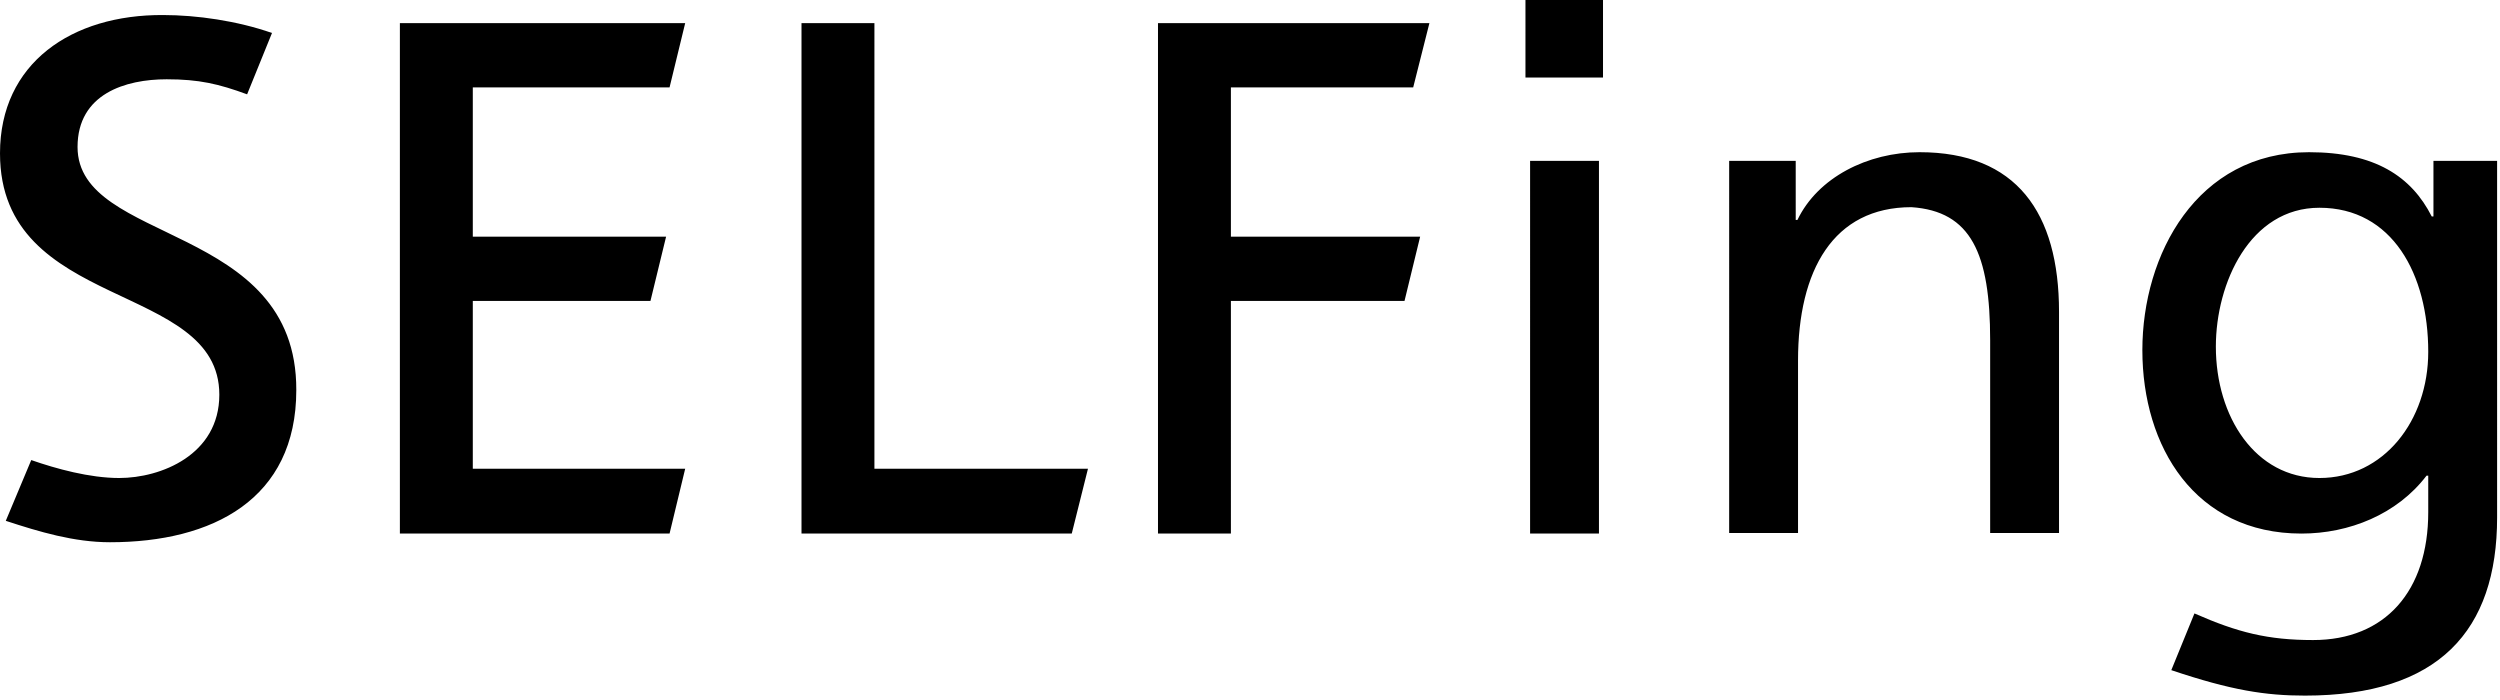 <svg xmlns="http://www.w3.org/2000/svg" width="432" height="121" fill="none"><g fill="#000" clip-path="url(#clip0)"><path d="M277 13.4h-13.4V0H277v13.4zm-12.6 14.4h11.9v64.4h-11.9V27.8zm34.4 0h11.5V38h.3c3.5-7.3 12.1-11.7 21.1-11.7 16.7 0 24.1 10.4 24.1 27.6v38.2h-11.9V58.8c0-15-3.3-22.3-13.6-23-13.5 0-19.6 10.9-19.6 26.5v29.8h-11.9V27.8zM13.4 25.4c0-9.2 8.3-11.7 15.4-11.7 5.6 0 9 .8 13.9 2.6L47 5.7c-6-2.1-13-3.1-18.8-3.1C12.4 2.5 0 10.9 0 26.5c0 27.4 37.9 22 37.9 41.7 0 10.4-10.1 14.4-17.3 14.4-5.1 0-10.9-1.6-15.2-3.1L1 90c5.8 1.9 11.8 3.7 18 3.7 17.7 0 32.2-7.4 32.2-26.3.1-29-37.8-25.1-37.8-42zm407.1 2.4v9.6h-.3c-3.5-6.9-9.8-11.1-21.2-11.1-19.4 0-28.8 17.7-28.8 34.2 0 16.7 9.1 31.7 27.5 31.7 8.2 0 16.5-3.3 21.6-10h.3v6.3c0 13.6-7.4 22.1-19.9 22.1-7.8 0-13-1.3-20.5-4.6l-4 9.8c10.4 3.5 16.3 4.4 23.1 4.4 23.1 0 33.2-11.2 33.2-30.8V27.8h-11zm-19.7 54.8c-11.1 0-17.9-10.6-17.9-22.7 0-11 5.9-24 17.9-24 12.6 0 18.8 11.5 18.8 24.9 0 11.9-7.7 21.8-18.8 21.8zM118.4 81H81.7V52h30.7l2.7-11.1H81.7V15.1h34L118.4 4H69.1v88.2h46.6l2.7-11.2zm69.6 0h-36.9V4h-12.6v88.2h46.7L188 81zm57.4-40.1h-32.7V15.1h31.5L247 4h-46.9v88.2h12.6V52h30l2.7-11.1z"/></g><defs><clipPath id="clip0"><path fill="#fff" d="M0 0h431.5v120.2H0z"/></clipPath></defs></svg>